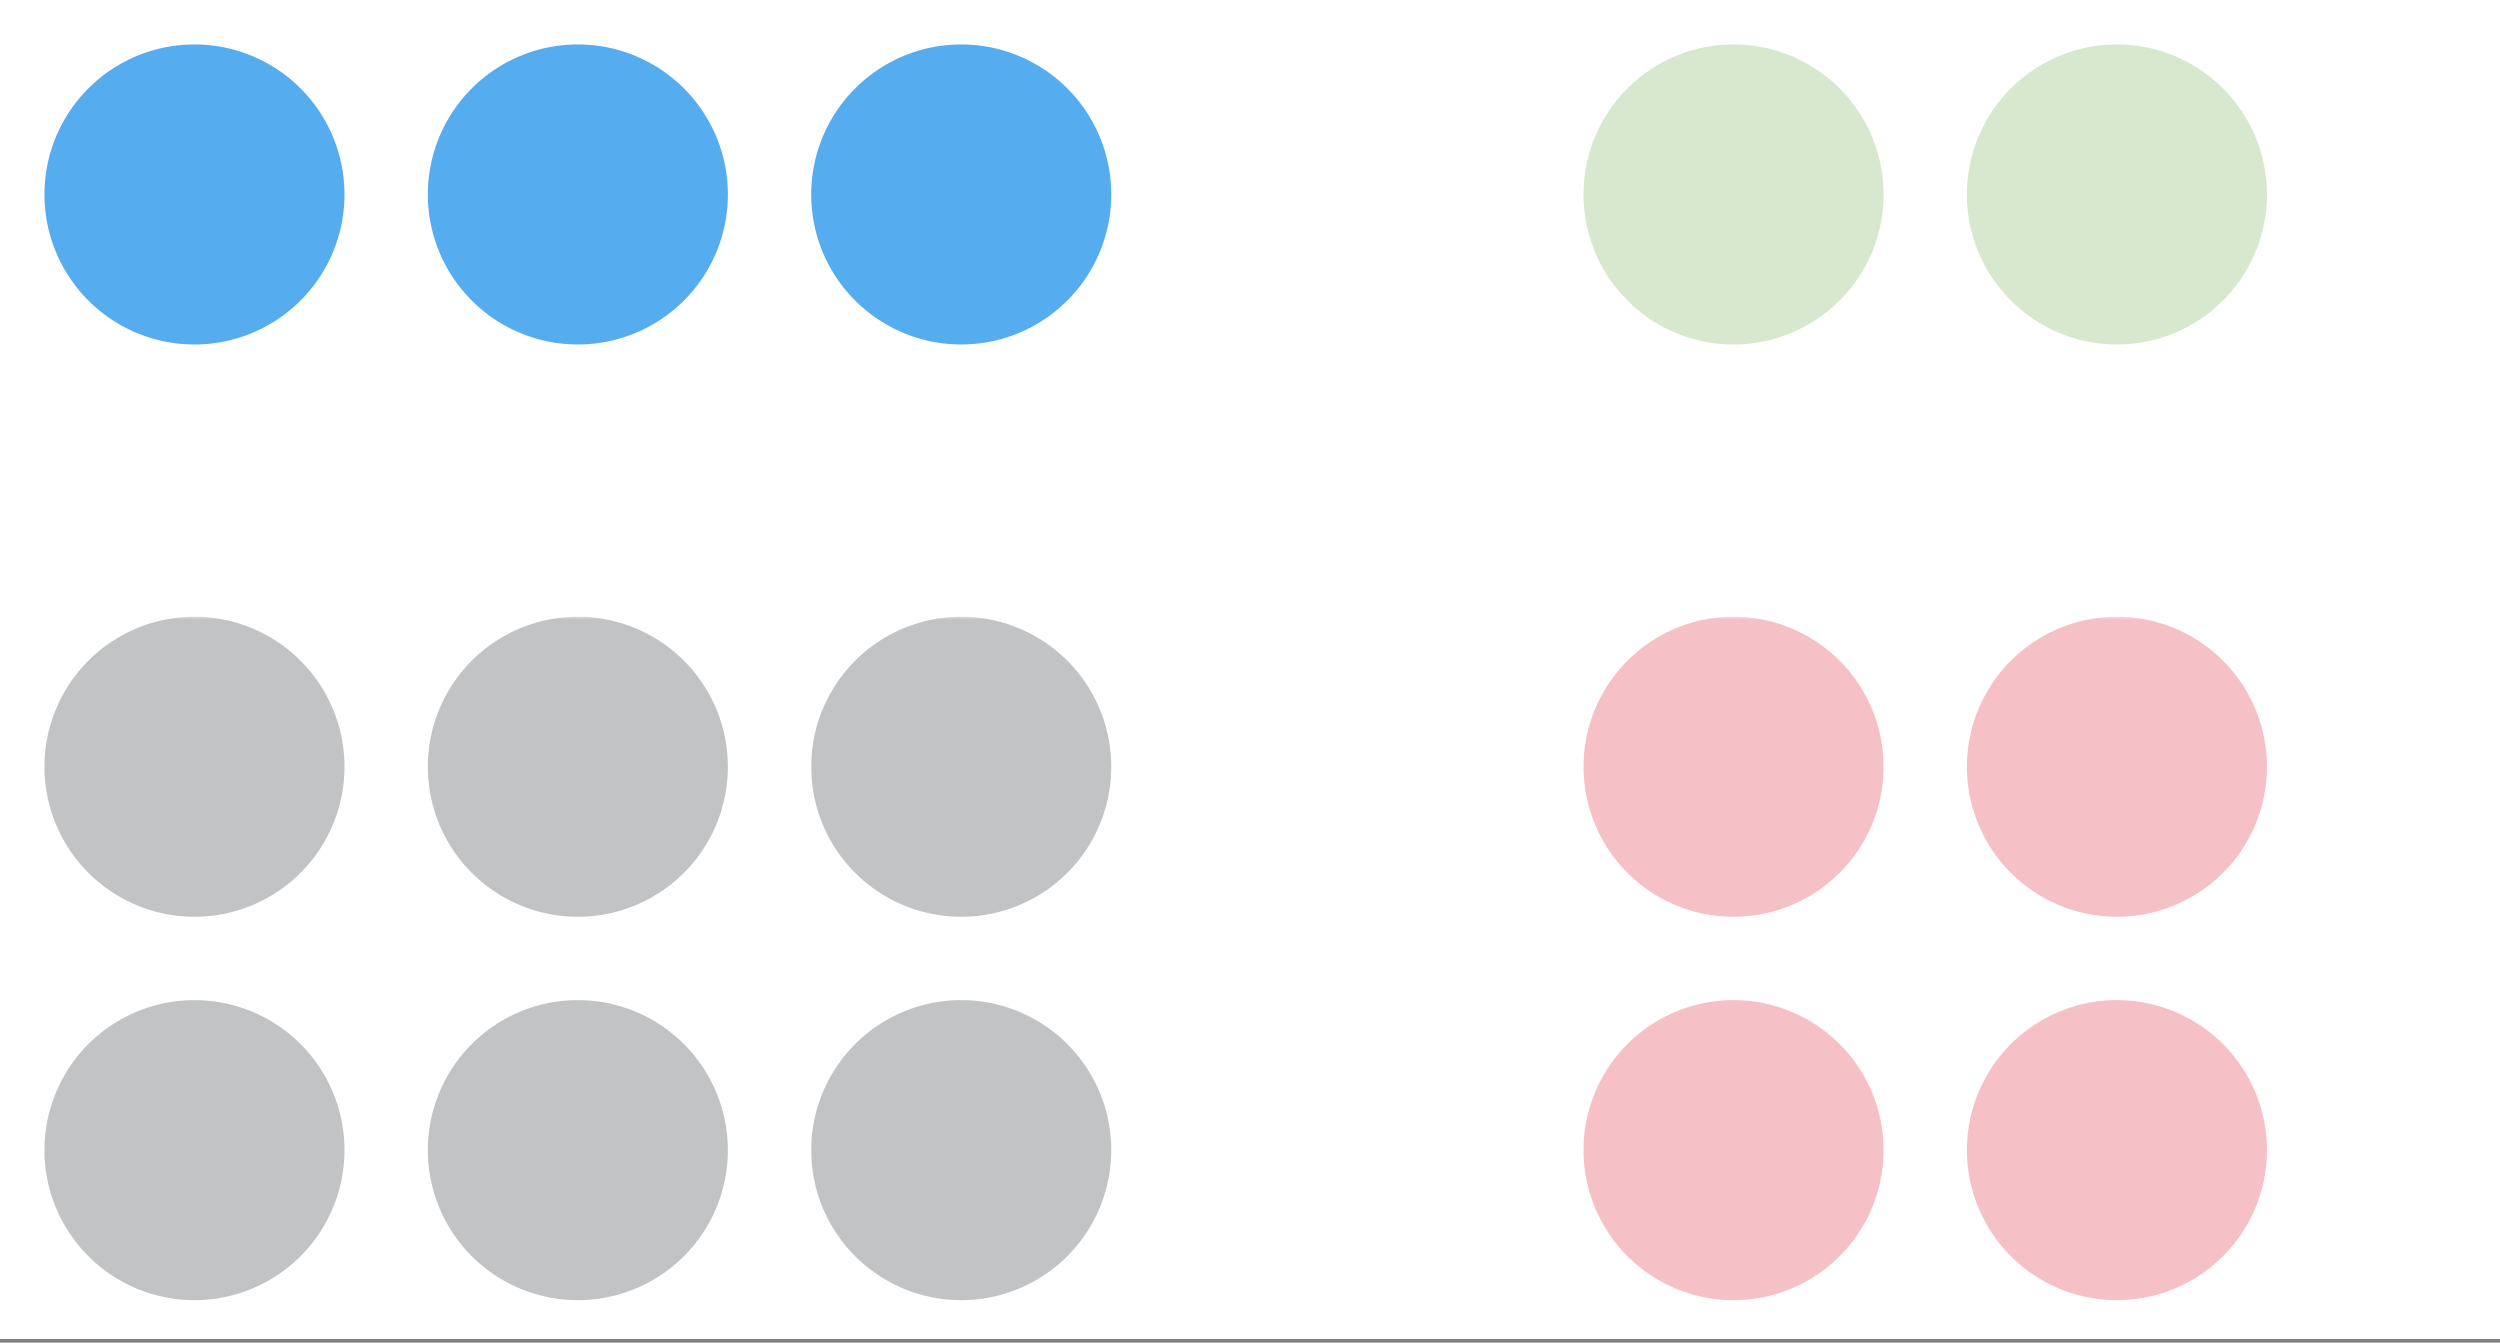 <svg xmlns="http://www.w3.org/2000/svg" xmlns:xlink="http://www.w3.org/1999/xlink" width="449.28" height="241.28" viewBox="0 0 336.96 180.96"><rect x="0" y="0" width="336.96" height="180.96" fill="#808080" stroke="none"/><defs><clipPath id="z"><path d="M0 0h336.96v180.48H0zm0 0"/></clipPath><clipPath id="A"><path d="M5.992 5.992H46.43V46.43H5.992zm0 0"/></clipPath><clipPath id="B"><path d="M57.664 5.992h40.441V46.43h-40.44zm0 0"/></clipPath><clipPath id="C"><path d="M109.336 5.992h40.441V46.43h-40.441zm0 0"/></clipPath><filter id="a" filterUnits="objectBoundingBox" x="0%" y="0%" width="100%" height="100%"><feColorMatrix in="SourceGraphic" values="0 0 0 0 1 0 0 0 0 1 0 0 0 0 1 0 0 0 1 0"/></filter><mask id="E"><path fill-opacity=".298" d="M0 0h336.96v180.96H0z" filter="url(#a)"/></mask><clipPath id="c"><path d="M.992.125H41.43v40.441H.992zm0 0"/></clipPath><clipPath id="b"><path d="M0 0h42v41H0z"/></clipPath><g clip-path="url(#b)"><g clip-path="url(#c)" id="D"><path d="M41.43 20.348c0 .66-.032 1.32-.098 1.98a19.683 19.683 0 0 1-.773 3.887 19.726 19.726 0 0 1-.668 1.87c-.254.61-.536 1.208-.848 1.794a20.868 20.868 0 0 1-1.02 1.703c-.367.55-.761 1.082-1.183 1.594-.418.511-.863 1-1.332 1.469-.469.468-.957.914-1.469 1.332a20.224 20.224 0 0 1-6.957 3.719 20.72 20.72 0 0 1-1.926.484c-.648.129-1.304.226-1.965.289-.656.066-1.316.097-1.98.097-.66 0-1.324-.03-1.98-.097-.66-.063-1.317-.16-1.965-.29a20.72 20.72 0 0 1-1.926-.484 20.048 20.048 0 0 1-3.66-1.515 20.224 20.224 0 0 1-3.297-2.203c-.512-.418-1-.864-1.469-1.332a19.725 19.725 0 0 1-1.332-1.47 19.563 19.563 0 0 1-1.184-1.593 20.867 20.867 0 0 1-1.02-1.703 20.826 20.826 0 0 1-.847-1.793 19.727 19.727 0 0 1-.668-1.871 19.683 19.683 0 0 1-.773-3.887c-.067-.66-.098-1.32-.098-1.98 0-.664.031-1.325.098-1.985a19.607 19.607 0 0 1 .773-3.886c.192-.633.414-1.258.668-1.868a20.224 20.224 0 0 1 3.05-5.09 20.676 20.676 0 0 1 2.8-2.805 20.472 20.472 0 0 1 5.092-3.05c.613-.25 1.234-.473 1.867-.668a20.699 20.699 0 0 1 3.89-.773c.657-.063 1.32-.098 1.98-.098.665 0 1.325.035 1.981.098a20.714 20.714 0 0 1 3.891.773c.633.195 1.254.418 1.867.668.613.254 1.211.54 1.793.852a20.224 20.224 0 0 1 3.297 2.199 20.676 20.676 0 0 1 2.8 2.805c.423.511.817 1.043 1.184 1.593a20.224 20.224 0 0 1 2.536 5.364 19.607 19.607 0 0 1 .773 3.887c.066.66.098 1.32.098 1.984zm0 0" fill="#31373d"/></g></g><mask id="G"><path fill-opacity=".298" d="M0 0h336.96v180.96H0z" filter="url(#a)"/></mask><clipPath id="e"><path d="M.664.125h40.441v40.441H.665zm0 0"/></clipPath><clipPath id="d"><path d="M0 0h42v41H0z"/></clipPath><g clip-path="url(#d)"><g clip-path="url(#e)" id="F"><path d="M41.105 20.348c0 .66-.035 1.32-.097 1.98a20.318 20.318 0 0 1-1.441 5.758 19.856 19.856 0 0 1-1.871 3.496c-.368.55-.762 1.082-1.18 1.594-.422.511-.864 1-1.332 1.469-.47.468-.961.914-1.473 1.332-.512.421-1.043.816-1.594 1.183-.55.367-1.117.707-1.699 1.02a20.361 20.361 0 0 1-7.55 2.289c-.661.066-1.321.097-1.985.097-.66 0-1.32-.03-1.98-.097a20.118 20.118 0 0 1-3.887-.773 20.361 20.361 0 0 1-3.664-1.516 20.798 20.798 0 0 1-1.7-1.02 19.562 19.562 0 0 1-1.593-1.183 19.781 19.781 0 0 1-1.473-1.332c-.469-.47-.91-.958-1.332-1.47a21.574 21.574 0 0 1-1.184-1.593 20.868 20.868 0 0 1-1.02-1.703 20.826 20.826 0 0 1-.847-1.793 20.318 20.318 0 0 1-1.441-9.723 20.395 20.395 0 0 1 .773-3.887c.192-.632.414-1.257.668-1.867A20.224 20.224 0 0 1 4.07 9.113c.371-.55.766-1.082 1.184-1.593.422-.512.863-1.004 1.332-1.47.469-.468.96-.913 1.473-1.335a20.471 20.471 0 0 1 5.09-3.05c.609-.25 1.234-.474 1.867-.669a20.633 20.633 0 0 1 3.887-.773c.66-.063 1.32-.098 1.98-.098.664 0 1.324.035 1.984.098a20.822 20.822 0 0 1 3.887.773c.633.195 1.258.418 1.867.668a20.396 20.396 0 0 1 5.09 3.05c.512.423 1.004.868 1.473 1.337a19.805 19.805 0 0 1 2.511 3.062c.371.551.711 1.117 1.024 1.703.308.582.593 1.18.847 1.793.254.61.477 1.235.668 1.868a20.395 20.395 0 0 1 .871 5.87zm0 0" fill="#31373d"/></g></g><mask id="I"><path fill-opacity=".298" d="M0 0h336.96v180.96H0z" filter="url(#a)"/></mask><clipPath id="g"><path d="M.336.125h40.441v40.441H.336zm0 0"/></clipPath><clipPath id="f"><path d="M0 0h41v41H0z"/></clipPath><g clip-path="url(#f)"><g clip-path="url(#g)" id="H"><path d="M40.777 20.348c0 .66-.03 1.32-.097 1.98a19.683 19.683 0 0 1-.774 3.887 19.726 19.726 0 0 1-.668 1.87c-.254.61-.535 1.208-.847 1.794a20.868 20.868 0 0 1-1.02 1.703c-.367.55-.762 1.082-1.184 1.594-.417.511-.863 1-1.332 1.469-.468.468-.957.914-1.468 1.332-.512.421-1.043.816-1.594 1.183-.55.367-1.121.707-1.703 1.02-.586.312-1.184.593-1.793.847-.613.254-1.235.477-1.871.668a19.683 19.683 0 0 1-3.887.773c-.66.067-1.32.098-1.98.098-.664 0-1.325-.03-1.985-.097a19.607 19.607 0 0 1-3.887-.774 20.048 20.048 0 0 1-3.66-1.515 20.224 20.224 0 0 1-3.297-2.203 20.676 20.676 0 0 1-2.805-2.8 20.472 20.472 0 0 1-3.05-5.091 20.318 20.318 0 0 1-1.441-9.723 20.822 20.822 0 0 1 .773-3.886 19.81 19.81 0 0 1 1.52-3.66A20.224 20.224 0 0 1 4.926 7.52c.422-.512.867-1.004 1.336-1.47a19.856 19.856 0 0 1 4.765-3.534 19.81 19.81 0 0 1 1.793-.852c.614-.25 1.235-.473 1.867-.668A20.395 20.395 0 0 1 20.56.125c.66 0 1.32.035 1.98.098a20.317 20.317 0 0 1 5.758 1.441 20.864 20.864 0 0 1 3.496 1.871c.55.367 1.082.762 1.594 1.18a20.676 20.676 0 0 1 2.8 2.805c.422.511.817 1.043 1.184 1.593a20.224 20.224 0 0 1 2.535 5.364 19.607 19.607 0 0 1 .773 3.887c.067.66.098 1.32.098 1.984zm0 0" fill="#31373d"/></g></g><mask id="K"><path fill-opacity=".298" d="M0 0h336.96v180.96H0z" filter="url(#a)"/></mask><clipPath id="i"><path d="M.992.8H41.43v40.438H.992zm0 0"/></clipPath><clipPath id="h"><path d="M0 0h42v42H0z"/></clipPath><g clip-path="url(#h)"><g clip-path="url(#i)" id="J"><path d="M41.43 21.02c0 .664-.032 1.324-.098 1.98a19.556 19.556 0 0 1-.773 3.89 20.048 20.048 0 0 1-1.516 3.66 20.224 20.224 0 0 1-2.203 3.298c-.418.511-.863 1-1.332 1.468-.469.47-.957.914-1.469 1.332a20.224 20.224 0 0 1-5.09 3.05 21.27 21.27 0 0 1-1.867.673 20.699 20.699 0 0 1-3.89.774 20.877 20.877 0 0 1-3.962 0 20.713 20.713 0 0 1-3.89-.774 21.27 21.27 0 0 1-1.867-.672 20.224 20.224 0 0 1-5.09-3.05c-.512-.419-1-.864-1.469-1.333a19.725 19.725 0 0 1-1.332-1.468 20.224 20.224 0 0 1-3.719-6.957A19.555 19.555 0 0 1 1.09 23a19.659 19.659 0 0 1-.098-1.98c0-.66.031-1.325.098-1.98a19.683 19.683 0 0 1 .773-3.888c.192-.636.414-1.257.668-1.87.254-.61.535-1.208.848-1.794.312-.582.652-1.152 1.02-1.703.367-.55.761-1.082 1.183-1.594.418-.511.863-1 1.332-1.468.469-.47.957-.914 1.469-1.332a20.224 20.224 0 0 1 6.957-3.719 19.555 19.555 0 0 1 3.89-.774c.657-.066 1.32-.097 1.98-.097.665 0 1.325.031 1.981.097.66.063 1.317.16 1.965.29.649.128 1.29.289 1.926.484a20.048 20.048 0 0 1 3.66 1.516A20.224 20.224 0 0 1 34.04 5.39c.512.418 1 .863 1.469 1.332.469.468.914.957 1.332 1.468.422.512.816 1.043 1.183 1.594.368.55.707 1.121 1.02 1.703.312.586.594 1.184.848 1.793.254.614.476 1.235.668 1.871a19.683 19.683 0 0 1 .773 3.887c.066.656.098 1.32.098 1.98zm0 0" fill="#31373d"/></g></g><mask id="M"><path fill-opacity=".298" d="M0 0h336.96v180.96H0z" filter="url(#a)"/></mask><clipPath id="k"><path d="M.664.8h40.441v40.438H.665zm0 0"/></clipPath><clipPath id="j"><path d="M0 0h42v42H0z"/></clipPath><g clip-path="url(#j)"><g clip-path="url(#k)" id="L"><path d="M41.105 21.02c0 .664-.035 1.324-.097 1.98a20.714 20.714 0 0 1-.774 3.89 20.048 20.048 0 0 1-1.515 3.66 20.471 20.471 0 0 1-2.203 3.297 19.782 19.782 0 0 1-2.805 2.8c-.512.423-1.043.818-1.594 1.185-.55.367-1.117.707-1.699 1.02a20.824 20.824 0 0 1-3.664 1.52 20.821 20.821 0 0 1-3.887.773 21.021 21.021 0 0 1-3.965 0 20.633 20.633 0 0 1-3.886-.774 20.824 20.824 0 0 1-3.664-1.52 20.797 20.797 0 0 1-1.7-1.019 19.562 19.562 0 0 1-1.593-1.184 19.782 19.782 0 0 1-1.473-1.332c-.469-.468-.91-.957-1.332-1.468a21.574 21.574 0 0 1-1.184-1.594 20.224 20.224 0 0 1-3.015-7.29A19.528 19.528 0 0 1 .762 23a19.658 19.658 0 0 1-.098-1.98c0-.66.031-1.325.098-1.98a20.317 20.317 0 0 1 1.441-5.758c.254-.61.535-1.208.848-1.794.312-.582.652-1.152 1.02-1.703.37-.55.765-1.082 1.183-1.594.422-.511.863-1 1.332-1.468.469-.47.96-.914 1.473-1.332a19.562 19.562 0 0 1 1.593-1.184c.551-.367 1.118-.707 1.7-1.02a20.361 20.361 0 0 1 3.664-1.515 19.017 19.017 0 0 1 1.925-.484c.649-.13 1.301-.227 1.961-.29.66-.066 1.32-.097 1.98-.097.665 0 1.325.031 1.985.097a19.607 19.607 0 0 1 3.887.774 20.361 20.361 0 0 1 3.664 1.516c.582.312 1.148.652 1.7 1.019.55.367 1.081.762 1.593 1.184.512.418 1.004.863 1.473 1.332.468.468.91.957 1.332 1.468a20.472 20.472 0 0 1 3.05 5.09 20.317 20.317 0 0 1 1.54 7.738zm0 0" fill="#31373d"/></g></g><mask id="O"><path fill-opacity=".298" d="M0 0h336.96v180.96H0z" filter="url(#a)"/></mask><clipPath id="m"><path d="M.336.8h40.441v40.438H.336zm0 0"/></clipPath><clipPath id="l"><path d="M0 0h41v42H0z"/></clipPath><g clip-path="url(#l)"><g clip-path="url(#m)" id="N"><path d="M40.777 21.02c0 .664-.03 1.324-.097 1.98-.063.66-.16 1.316-.29 1.965-.128.648-.292 1.289-.484 1.926a20.047 20.047 0 0 1-1.515 3.66 20.224 20.224 0 0 1-2.203 3.297c-.418.511-.864 1-1.333 1.468-.468.47-.957.914-1.468 1.332-.512.422-1.043.817-1.594 1.184-.55.367-1.121.707-1.703 1.02-.586.312-1.184.597-1.793.847-.613.254-1.235.477-1.871.672a20.317 20.317 0 0 1-3.887.774 21 21 0 0 1-3.965 0 20.821 20.821 0 0 1-3.887-.774 21.27 21.27 0 0 1-1.867-.672 20.224 20.224 0 0 1-5.09-3.05 20.676 20.676 0 0 1-2.805-2.8 20.471 20.471 0 0 1-3.05-5.091 22.584 22.584 0 0 1-.668-1.867A20.7 20.7 0 0 1 .434 23a20.878 20.878 0 0 1-.098-1.98c0-.66.035-1.325.098-1.98a20.318 20.318 0 0 1 1.441-5.758 20.864 20.864 0 0 1 1.871-3.497c.367-.55.762-1.082 1.18-1.594a20.676 20.676 0 0 1 2.804-2.8 20.224 20.224 0 0 1 6.957-3.719 19.607 19.607 0 0 1 3.887-.773C19.234.831 19.894.8 20.56.8c.66 0 1.32.031 1.98.097a19.683 19.683 0 0 1 3.887.774c.637.191 1.258.414 1.87.668.61.254 1.208.535 1.794.848.582.312 1.152.652 1.703 1.019.55.367 1.082.762 1.594 1.184.511.418 1 .863 1.468 1.332.47.468.915.957 1.333 1.468.421.512.816 1.043 1.183 1.594.367.55.707 1.121 1.02 1.703.312.586.593 1.184.847 1.793.254.614.477 1.235.668 1.871a19.683 19.683 0 0 1 .773 3.887c.067.656.098 1.32.098 1.98zm0 0" fill="#31373d"/></g></g><mask id="Q"><path fill-opacity=".298" d="M0 0h336.96v180.96H0z" filter="url(#a)"/></mask><clipPath id="o"><path d="M.434.992h40.441V41.43H.434zm0 0"/></clipPath><clipPath id="n"><path d="M0 0h41v42H0z"/></clipPath><g clip-path="url(#n)"><g clip-path="url(#o)" id="P"><path d="M40.875 21.21c0 .665-.035 1.325-.098 1.981a20.714 20.714 0 0 1-.773 3.891 22.584 22.584 0 0 1-.668 1.867 19.81 19.81 0 0 1-.852 1.793 20.224 20.224 0 0 1-2.199 3.297 20.676 20.676 0 0 1-2.805 2.8c-.511.423-1.042.817-1.593 1.184a20.224 20.224 0 0 1-5.364 2.536 19.607 19.607 0 0 1-3.887.773c-.66.066-1.32.098-1.984.098-.66 0-1.32-.032-1.98-.098a19.683 19.683 0 0 1-3.887-.773 19.726 19.726 0 0 1-1.87-.668 20.826 20.826 0 0 1-1.794-.848 20.868 20.868 0 0 1-1.703-1.02 19.563 19.563 0 0 1-1.594-1.183c-.511-.418-1-.863-1.469-1.332a19.725 19.725 0 0 1-1.332-1.469 20.224 20.224 0 0 1-3.719-6.957 20.72 20.72 0 0 1-.484-1.926 19.518 19.518 0 0 1-.289-1.965 19.659 19.659 0 0 1-.097-1.98c0-.66.03-1.324.097-1.98.063-.66.16-1.317.29-1.965.128-.649.292-1.29.484-1.926a20.048 20.048 0 0 1 1.515-3.66 20.224 20.224 0 0 1 2.203-3.297c.418-.512.864-1 1.332-1.469.47-.469.957-.914 1.47-1.332a19.563 19.563 0 0 1 1.593-1.184c.55-.367 1.121-.707 1.703-1.02a20.826 20.826 0 0 1 1.793-.847 19.727 19.727 0 0 1 1.871-.668 19.683 19.683 0 0 1 3.887-.773c.66-.067 1.32-.098 1.98-.098.664 0 1.325.031 1.985.098a19.607 19.607 0 0 1 3.886.773c.633.192 1.258.414 1.868.668a20.224 20.224 0 0 1 5.09 3.05 20.676 20.676 0 0 1 2.805 2.8 20.472 20.472 0 0 1 3.05 5.092c.25.613.473 1.234.668 1.867a20.699 20.699 0 0 1 .773 3.89c.063.657.098 1.32.098 1.98zm0 0" fill="#78b159"/></g></g><mask id="S"><path fill-opacity=".298" d="M0 0h336.96v180.96H0z" filter="url(#a)"/></mask><clipPath id="q"><path d="M1.105.992h40.442V41.43H1.105zm0 0"/></clipPath><clipPath id="p"><path d="M0 0h42v42H0z"/></clipPath><g clip-path="url(#p)"><g clip-path="url(#q)" id="R"><path d="M41.547 21.21c0 .665-.031 1.325-.098 1.981a20.698 20.698 0 0 1-.773 3.89 20.047 20.047 0 0 1-1.516 3.661 20.224 20.224 0 0 1-2.203 3.297c-.422.512-.863 1-1.332 1.469-.469.469-.96.914-1.473 1.332-.511.422-1.043.816-1.593 1.183-.551.368-1.118.707-1.7 1.02a20.122 20.122 0 0 1-3.664 1.516c-.633.195-1.273.355-1.925.484-.649.129-1.301.227-1.961.289-.66.066-1.32.098-1.98.098-.665 0-1.325-.032-1.985-.098a19.607 19.607 0 0 1-3.887-.773 19.653 19.653 0 0 1-1.867-.668 20.224 20.224 0 0 1-6.562-4.383c-.466-.469-.91-.957-1.333-1.469a20.471 20.471 0 0 1-3.05-5.09 20.048 20.048 0 0 1-1.149-3.793 20.714 20.714 0 0 1-.293-1.965 20.878 20.878 0 0 1-.098-1.98c0-.66.036-1.324.098-1.98a20.713 20.713 0 0 1 .774-3.891 20.048 20.048 0 0 1 1.52-3.66 20.472 20.472 0 0 1 2.2-3.297 19.782 19.782 0 0 1 2.805-2.8 20.224 20.224 0 0 1 6.957-3.719 19.607 19.607 0 0 1 3.887-.773c.658-.068 1.318-.099 1.982-.099.66 0 1.32.031 1.98.098.66.062 1.313.16 1.962.289.652.129 1.293.289 1.925.484a20.122 20.122 0 0 1 6.957 3.719c.512.418 1.004.863 1.473 1.332a20.52 20.52 0 0 1 2.516 3.062 20.224 20.224 0 0 1 3.015 7.29c.133.648.227 1.304.293 1.964.067.657.098 1.32.098 1.98zm0 0" fill="#78b159"/></g></g><mask id="U"><path fill-opacity=".298" d="M0 0h336.96v180.96H0z" filter="url(#a)"/></mask><clipPath id="s"><path d="M.434.125h40.441v40.441H.434zm0 0"/></clipPath><clipPath id="r"><path d="M0 0h41v41H0z"/></clipPath><g clip-path="url(#r)"><g clip-path="url(#s)" id="T"><path d="M40.875 20.348c0 .66-.035 1.32-.098 1.98a20.318 20.318 0 0 1-1.441 5.758 20.864 20.864 0 0 1-1.871 3.496c-.367.55-.762 1.082-1.18 1.594a20.676 20.676 0 0 1-2.805 2.8c-.511.422-1.042.817-1.593 1.184a20.224 20.224 0 0 1-5.364 2.535 19.607 19.607 0 0 1-3.887.773c-.66.067-1.32.098-1.984.098-.66 0-1.32-.03-1.98-.097a19.683 19.683 0 0 1-3.887-.774 19.726 19.726 0 0 1-1.87-.668 20.826 20.826 0 0 1-1.794-.847 20.867 20.867 0 0 1-1.703-1.02 19.562 19.562 0 0 1-1.594-1.183c-.511-.418-1-.864-1.469-1.332a19.725 19.725 0 0 1-1.332-1.47 19.562 19.562 0 0 1-1.183-1.593 20.867 20.867 0 0 1-1.02-1.703 20.826 20.826 0 0 1-.847-1.793 19.726 19.726 0 0 1-.668-1.871 19.683 19.683 0 0 1-.773-3.887c-.067-.66-.098-1.32-.098-1.98 0-.664.03-1.325.097-1.985a19.607 19.607 0 0 1 .774-3.886c.191-.633.414-1.258.668-1.868a20.224 20.224 0 0 1 3.05-5.09 20.676 20.676 0 0 1 2.8-2.805 20.472 20.472 0 0 1 5.091-3.05A20.318 20.318 0 0 1 22.637.223a20.822 20.822 0 0 1 3.886.773 19.81 19.81 0 0 1 3.66 1.52 20.224 20.224 0 0 1 3.297 2.199c.512.422 1.004.867 1.47 1.336a19.856 19.856 0 0 1 3.534 4.765 19.81 19.81 0 0 1 1.52 3.66 20.395 20.395 0 0 1 .871 5.872zm0 0" fill="#dd2e44"/></g></g><mask id="W"><path fill-opacity=".298" d="M0 0h336.96v180.96H0z" filter="url(#a)"/></mask><clipPath id="u"><path d="M1.105.125h40.442v40.441H1.105zm0 0"/></clipPath><clipPath id="t"><path d="M0 0h42v41H0z"/></clipPath><g clip-path="url(#t)"><g clip-path="url(#u)" id="V"><path d="M41.547 20.348c0 .66-.031 1.32-.098 1.98a20.317 20.317 0 0 1-1.441 5.758c-.254.61-.535 1.207-.848 1.793a20.868 20.868 0 0 1-1.02 1.703 20.52 20.52 0 0 1-2.515 3.063c-.469.468-.96.914-1.473 1.332-.511.421-1.043.816-1.593 1.183-.551.367-1.118.707-1.7 1.02a20.122 20.122 0 0 1-3.664 1.516c-.633.19-1.273.355-1.925.484-.649.129-1.301.226-1.961.289-.66.066-1.32.097-1.98.097-.665 0-1.325-.03-1.985-.097a19.607 19.607 0 0 1-3.887-.774 19.653 19.653 0 0 1-1.867-.668 20.224 20.224 0 0 1-6.562-4.383c-.466-.468-.91-.956-1.333-1.468a20.472 20.472 0 0 1-3.05-5.09 20.318 20.318 0 0 1-1.441-9.723 20.822 20.822 0 0 1 .773-3.886 19.653 19.653 0 0 1 1.52-3.66c.308-.587.648-1.153 1.019-1.704.367-.55.761-1.082 1.18-1.593.421-.512.867-1.004 1.331-1.47.47-.468.961-.913 1.473-1.335a20.472 20.472 0 0 1 5.09-3.05c.61-.25 1.234-.474 1.867-.669a20.822 20.822 0 0 1 3.887-.773c.66-.063 1.32-.098 1.984-.098.66 0 1.32.035 1.98.098a20.633 20.633 0 0 1 3.887.773c.633.195 1.258.418 1.871.668.61.254 1.207.54 1.793.852a20.472 20.472 0 0 1 3.293 2.2c.512.42 1.004.866 1.473 1.335a20.52 20.52 0 0 1 2.516 3.063 20.224 20.224 0 0 1 3.015 7.288c.133.649.227 1.305.293 1.961.067.66.098 1.32.098 1.985zm0 0" fill="#dd2e44"/></g></g><mask id="Y"><path fill-opacity=".298" d="M0 0h336.96v180.96H0z" filter="url(#a)"/></mask><clipPath id="w"><path d="M.434.8h40.441v40.438H.434zm0 0"/></clipPath><clipPath id="v"><path d="M0 0h41v42H0z"/></clipPath><g clip-path="url(#v)"><g clip-path="url(#w)" id="X"><path d="M40.875 21.02c0 .664-.035 1.324-.098 1.98a20.714 20.714 0 0 1-.773 3.89 22.584 22.584 0 0 1-.668 1.868 19.81 19.81 0 0 1-.852 1.793 20.224 20.224 0 0 1-2.199 3.297 20.676 20.676 0 0 1-2.805 2.8c-.511.422-1.042.817-1.593 1.184a20.224 20.224 0 0 1-3.496 1.867c-.61.254-1.235.477-1.868.672a20.395 20.395 0 0 1-3.886.774 21.021 21.021 0 0 1-3.965 0 20.318 20.318 0 0 1-3.887-.773 20.902 20.902 0 0 1-1.87-.673c-.61-.25-1.208-.535-1.794-.847a20.867 20.867 0 0 1-1.703-1.02 19.563 19.563 0 0 1-1.594-1.184c-.511-.418-1-.863-1.469-1.332a19.725 19.725 0 0 1-1.332-1.468 20.224 20.224 0 0 1-3.719-6.957 20.721 20.721 0 0 1-.484-1.926A19.518 19.518 0 0 1 .531 23a19.659 19.659 0 0 1-.097-1.98c0-.66.03-1.325.097-1.98a19.683 19.683 0 0 1 .774-3.888c.191-.636.414-1.257.668-1.87.254-.61.535-1.208.847-1.794.313-.582.653-1.152 1.02-1.703.367-.55.762-1.082 1.183-1.594.418-.511.864-1 1.332-1.468.47-.47.957-.914 1.47-1.332a19.563 19.563 0 0 1 1.593-1.184c.55-.367 1.121-.707 1.703-1.02a20.826 20.826 0 0 1 1.793-.847 19.726 19.726 0 0 1 1.871-.668 19.683 19.683 0 0 1 3.887-.773c.66-.067 1.32-.098 1.98-.098.664 0 1.325.031 1.985.097a19.607 19.607 0 0 1 3.886.774c.633.191 1.258.414 1.868.668a20.224 20.224 0 0 1 5.09 3.05 20.676 20.676 0 0 1 2.805 2.8 20.472 20.472 0 0 1 3.05 5.091 20.317 20.317 0 0 1 1.54 7.738zm0 0" fill="#dd2e44"/></g></g><mask id="aa"><path fill-opacity=".298" d="M0 0h336.96v180.96H0z" filter="url(#a)"/></mask><clipPath id="y"><path d="M1.105.8h40.442v40.438H1.105zm0 0"/></clipPath><clipPath id="x"><path d="M0 0h42v42H0z"/></clipPath><g clip-path="url(#x)"><g clip-path="url(#y)" id="Z"><path d="M41.547 21.02c0 .664-.031 1.324-.098 1.98a20.698 20.698 0 0 1-.773 3.89 20.047 20.047 0 0 1-1.516 3.66 20.224 20.224 0 0 1-2.203 3.298c-.422.511-.863 1-1.332 1.468-.469.47-.96.914-1.473 1.332-.511.422-1.043.817-1.593 1.184-.551.367-1.118.707-1.7 1.02-.586.312-1.183.597-1.793.847-.613.254-1.238.477-1.87.672a20.633 20.633 0 0 1-3.887.773 21 21 0 0 1-3.965 0 20.821 20.821 0 0 1-3.887-.773 20.824 20.824 0 0 1-3.66-1.52 20.224 20.224 0 0 1-4.77-3.535c-.465-.468-.91-.957-1.332-1.468a20.471 20.471 0 0 1-3.05-5.09 20.048 20.048 0 0 1-1.149-3.793A20.714 20.714 0 0 1 1.203 23a20.878 20.878 0 0 1-.098-1.98c0-.66.036-1.325.098-1.98a20.317 20.317 0 0 1 1.441-5.758 20.864 20.864 0 0 1 1.872-3.497c.367-.55.761-1.082 1.18-1.594.421-.511.867-1 1.331-1.468.47-.47.961-.914 1.473-1.332a20.224 20.224 0 0 1 6.957-3.719 19.607 19.607 0 0 1 3.887-.773C20.004.831 20.664.8 21.328.8c.66 0 1.32.031 1.98.097.66.063 1.313.16 1.962.29.652.128 1.293.289 1.925.484a20.122 20.122 0 0 1 6.957 3.719c.512.418 1.004.863 1.473 1.332.469.468.91.957 1.332 1.468a20.52 20.52 0 0 1 1.184 1.594c.367.55.707 1.121 1.02 1.703.312.586.593 1.184.847 1.793a20.317 20.317 0 0 1 1.54 7.738zm0 0" fill="#dd2e44"/></g></g></defs><g clip-path="url(#z)" fill="#fff"><path d="M0 0h336.96v180.96H0z"/><path d="M0 0h336.96v180.96H0z"/></g><g clip-path="url(#A)"><path d="M46.43 26.21c0 .665-.032 1.325-.098 1.981a19.556 19.556 0 0 1-.773 3.89 20.048 20.048 0 0 1-1.516 3.661 20.224 20.224 0 0 1-2.203 3.297c-.418.512-.863 1-1.332 1.469-.469.469-.957.914-1.469 1.332a20.224 20.224 0 0 1-6.957 3.719 19.556 19.556 0 0 1-3.89.773c-.657.066-1.317.098-1.981.098-.66 0-1.324-.032-1.98-.098a19.556 19.556 0 0 1-3.89-.773 20.048 20.048 0 0 1-3.661-1.516 20.224 20.224 0 0 1-3.297-2.203c-.512-.418-1-.863-1.469-1.332a19.725 19.725 0 0 1-1.332-1.469 20.224 20.224 0 0 1-3.719-6.957 19.555 19.555 0 0 1-.773-3.89 19.659 19.659 0 0 1-.098-1.981c0-.66.031-1.324.098-1.98a19.555 19.555 0 0 1 .773-3.89 20.048 20.048 0 0 1 1.516-3.661 20.224 20.224 0 0 1 2.203-3.297c.418-.512.863-1 1.332-1.469.469-.469.957-.914 1.469-1.332a20.224 20.224 0 0 1 6.957-3.719 19.555 19.555 0 0 1 3.89-.773c.657-.067 1.32-.098 1.98-.098.665 0 1.325.031 1.981.098a19.555 19.555 0 0 1 3.89.773 20.048 20.048 0 0 1 3.661 1.516 20.224 20.224 0 0 1 3.297 2.203c.512.418 1 .863 1.469 1.332.469.469.914.957 1.332 1.469a20.224 20.224 0 0 1 3.719 6.957 19.556 19.556 0 0 1 .773 3.89c.066.657.098 1.32.098 1.98zm0 0" fill="#55acee"/></g><g clip-path="url(#B)"><path d="M98.105 26.21c0 .665-.035 1.325-.097 1.981a20.714 20.714 0 0 1-.774 3.891 20.048 20.048 0 0 1-1.515 3.66 20.471 20.471 0 0 1-2.203 3.297c-.422.512-.864 1-1.332 1.469-.47.469-.961.914-1.473 1.332-.512.422-1.043.816-1.594 1.183-.55.368-1.117.707-1.699 1.02a20.361 20.361 0 0 1-3.664 1.516c-.633.195-1.274.355-1.926.484-.648.129-1.305.227-1.96.289-.661.066-1.321.098-1.985.098-.66 0-1.32-.032-1.98-.098-.66-.062-1.313-.16-1.962-.289a19.018 19.018 0 0 1-1.925-.484 20.361 20.361 0 0 1-3.664-1.516 20.798 20.798 0 0 1-1.7-1.02 19.562 19.562 0 0 1-1.593-1.183 19.782 19.782 0 0 1-1.473-1.332c-.469-.469-.91-.957-1.332-1.469a21.574 21.574 0 0 1-1.184-1.594 20.224 20.224 0 0 1-3.015-7.289 19.528 19.528 0 0 1-.293-1.965 19.658 19.658 0 0 1-.098-1.98c0-.66.031-1.324.098-1.98a20.699 20.699 0 0 1 .773-3.89 20.048 20.048 0 0 1 1.516-3.661c.312-.586.652-1.153 1.02-1.703.37-.551.765-1.082 1.183-1.594.422-.512.863-1 1.332-1.469.469-.469.96-.914 1.473-1.332a19.562 19.562 0 0 1 1.593-1.184c.551-.367 1.118-.707 1.7-1.02a20.361 20.361 0 0 1 3.664-1.515 19.017 19.017 0 0 1 1.925-.484c.649-.129 1.301-.227 1.961-.29.66-.066 1.32-.097 1.98-.097.665 0 1.325.031 1.985.098a19.607 19.607 0 0 1 3.887.773 20.361 20.361 0 0 1 3.664 1.516c.582.312 1.148.652 1.7 1.02.55.367 1.081.761 1.593 1.183.512.418 1.004.863 1.473 1.332.468.469.91.957 1.332 1.469a20.472 20.472 0 0 1 3.05 5.09 20.048 20.048 0 0 1 1.149 3.793c.129.648.226 1.304.293 1.964.062.657.097 1.32.097 1.98zm0 0" fill="#55acee"/></g><g clip-path="url(#C)"><path d="M149.777 26.21c0 .665-.03 1.325-.097 1.981-.063.66-.16 1.317-.29 1.965a20.72 20.72 0 0 1-.484 1.926 20.047 20.047 0 0 1-1.515 3.66 20.224 20.224 0 0 1-2.203 3.297c-.418.512-.864 1-1.333 1.469-.468.469-.957.914-1.468 1.332-.512.422-1.043.816-1.594 1.183-.55.368-1.121.707-1.703 1.02-.586.312-1.184.594-1.793.848-.613.254-1.234.476-1.871.668a19.683 19.683 0 0 1-3.887.773c-.66.066-1.32.098-1.98.098-.664 0-1.325-.032-1.985-.098a19.607 19.607 0 0 1-3.886-.773 20.048 20.048 0 0 1-3.66-1.516 20.224 20.224 0 0 1-3.298-2.203 20.676 20.676 0 0 1-2.805-2.8 20.471 20.471 0 0 1-3.05-5.09 22.585 22.585 0 0 1-.668-1.868 20.699 20.699 0 0 1-.773-3.89 20.878 20.878 0 0 1-.098-1.981c0-.66.035-1.324.098-1.98a20.713 20.713 0 0 1 .773-3.891c.195-.633.418-1.254.668-1.867.254-.61.54-1.211.852-1.793a20.224 20.224 0 0 1 2.199-3.297 20.676 20.676 0 0 1 2.804-2.801 20.224 20.224 0 0 1 6.957-3.719 19.607 19.607 0 0 1 3.887-.773c.66-.067 1.32-.098 1.985-.098.66 0 1.32.031 1.98.098a19.683 19.683 0 0 1 3.887.773c.637.192 1.258.414 1.87.668.61.254 1.208.535 1.794.848.582.312 1.152.652 1.703 1.02.55.367 1.082.761 1.594 1.183.511.418 1 .863 1.468 1.332.47.469.915.957 1.333 1.469a20.224 20.224 0 0 1 3.719 6.957c.19.637.355 1.277.484 1.926.129.648.226 1.304.289 1.964.066.657.097 1.32.097 1.98zm0 0" fill="#55acee"/></g><use xlink:href="#D" transform="translate(5 83)" mask="url(#E)"/><use xlink:href="#F" transform="translate(57 83)" mask="url(#G)"/><use xlink:href="#H" transform="translate(109 83)" mask="url(#I)"/><use xlink:href="#J" transform="translate(5 134)" mask="url(#K)"/><use xlink:href="#L" transform="translate(57 134)" mask="url(#M)"/><use xlink:href="#N" transform="translate(109 134)" mask="url(#O)"/><use xlink:href="#P" transform="translate(213 5)" mask="url(#Q)"/><use xlink:href="#R" transform="translate(264 5)" mask="url(#S)"/><use xlink:href="#T" transform="translate(213 83)" mask="url(#U)"/><use xlink:href="#V" transform="translate(264 83)" mask="url(#W)"/><use xlink:href="#X" transform="translate(213 134)" mask="url(#Y)"/><use xlink:href="#Z" transform="translate(264 134)" mask="url(#aa)"/></svg>